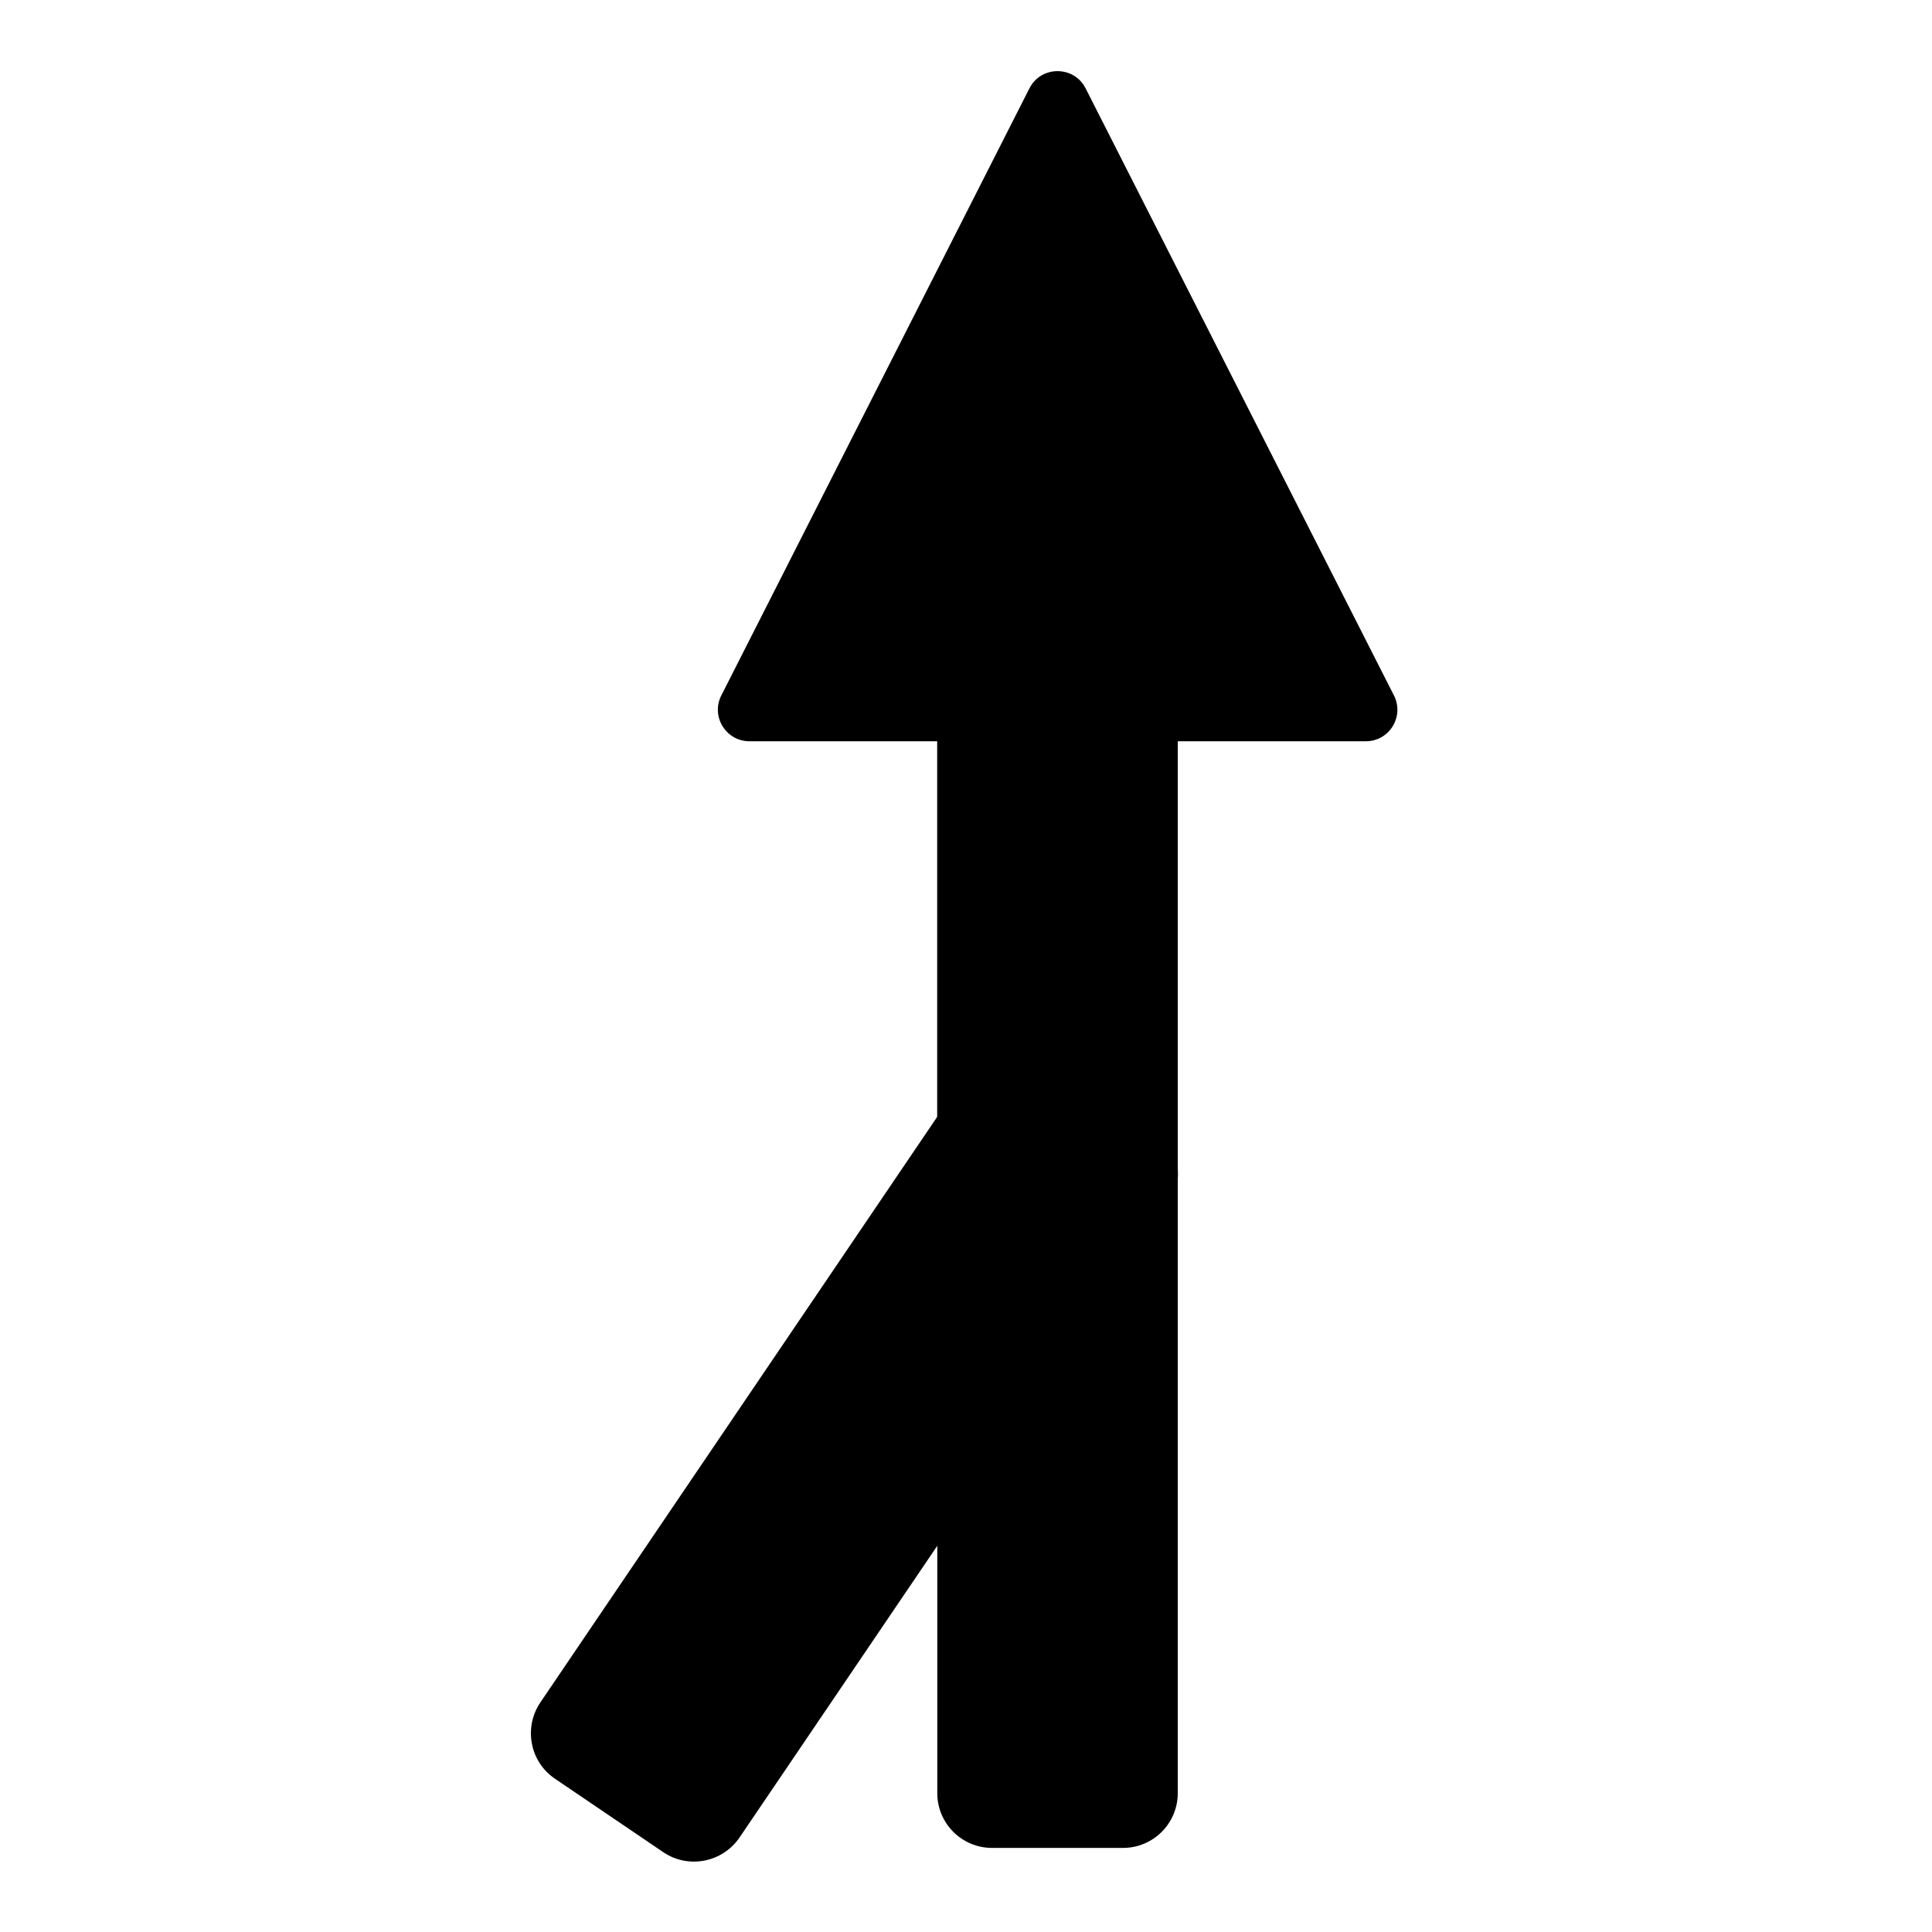<?xml version="1.0" encoding="UTF-8"?>
<!-- Uploaded to: ICON Repo, www.iconrepo.com, Generator: ICON Repo Mixer Tools -->
<svg fill="#000000" width="800px" height="800px" version="1.1" viewBox="144 144 512 512" xmlns="http://www.w3.org/2000/svg">
 <g>
  <path d="m441.61 255.76h-34.711c-8.012 0-14.508 6.5-14.508 14.508v348.94c0 8.012 6.5 14.508 14.508 14.508h34.711c8.012 0 14.508-6.5 14.508-14.508v-348.94c0-8.008-6.496-14.508-14.508-14.508z"/>
  <path d="m396.57 262.21h55.418v198.2h-55.418z"/>
  <path d="m441.56 255.76h-34.613c-8.062 0-14.559 6.5-14.559 14.559v183.74c0 8.062 6.5 14.559 14.559 14.559h34.613c8.062 0 14.559-6.5 14.559-14.559v-183.74c0-8.059-6.496-14.559-14.559-14.559z"/>
  <path d="m416.82 167.39-81.664 160.91c-2.82 5.543 1.211 12.141 7.457 12.141h163.34c6.246 0 10.277-6.551 7.457-12.141l-81.723-160.91c-3.074-6.047-11.789-6.047-14.863 0z"/>
  <path d="m291.07 615.38 28.668 19.445c6.648 4.535 15.719 2.769 20.254-3.879l113.66-167.67c4.535-6.648 2.769-15.719-3.879-20.254l-28.668-19.445c-6.648-4.535-15.719-2.769-20.254 3.879l-113.66 167.72c-4.484 6.648-2.769 15.719 3.879 20.203z"/>
 </g>
</svg>